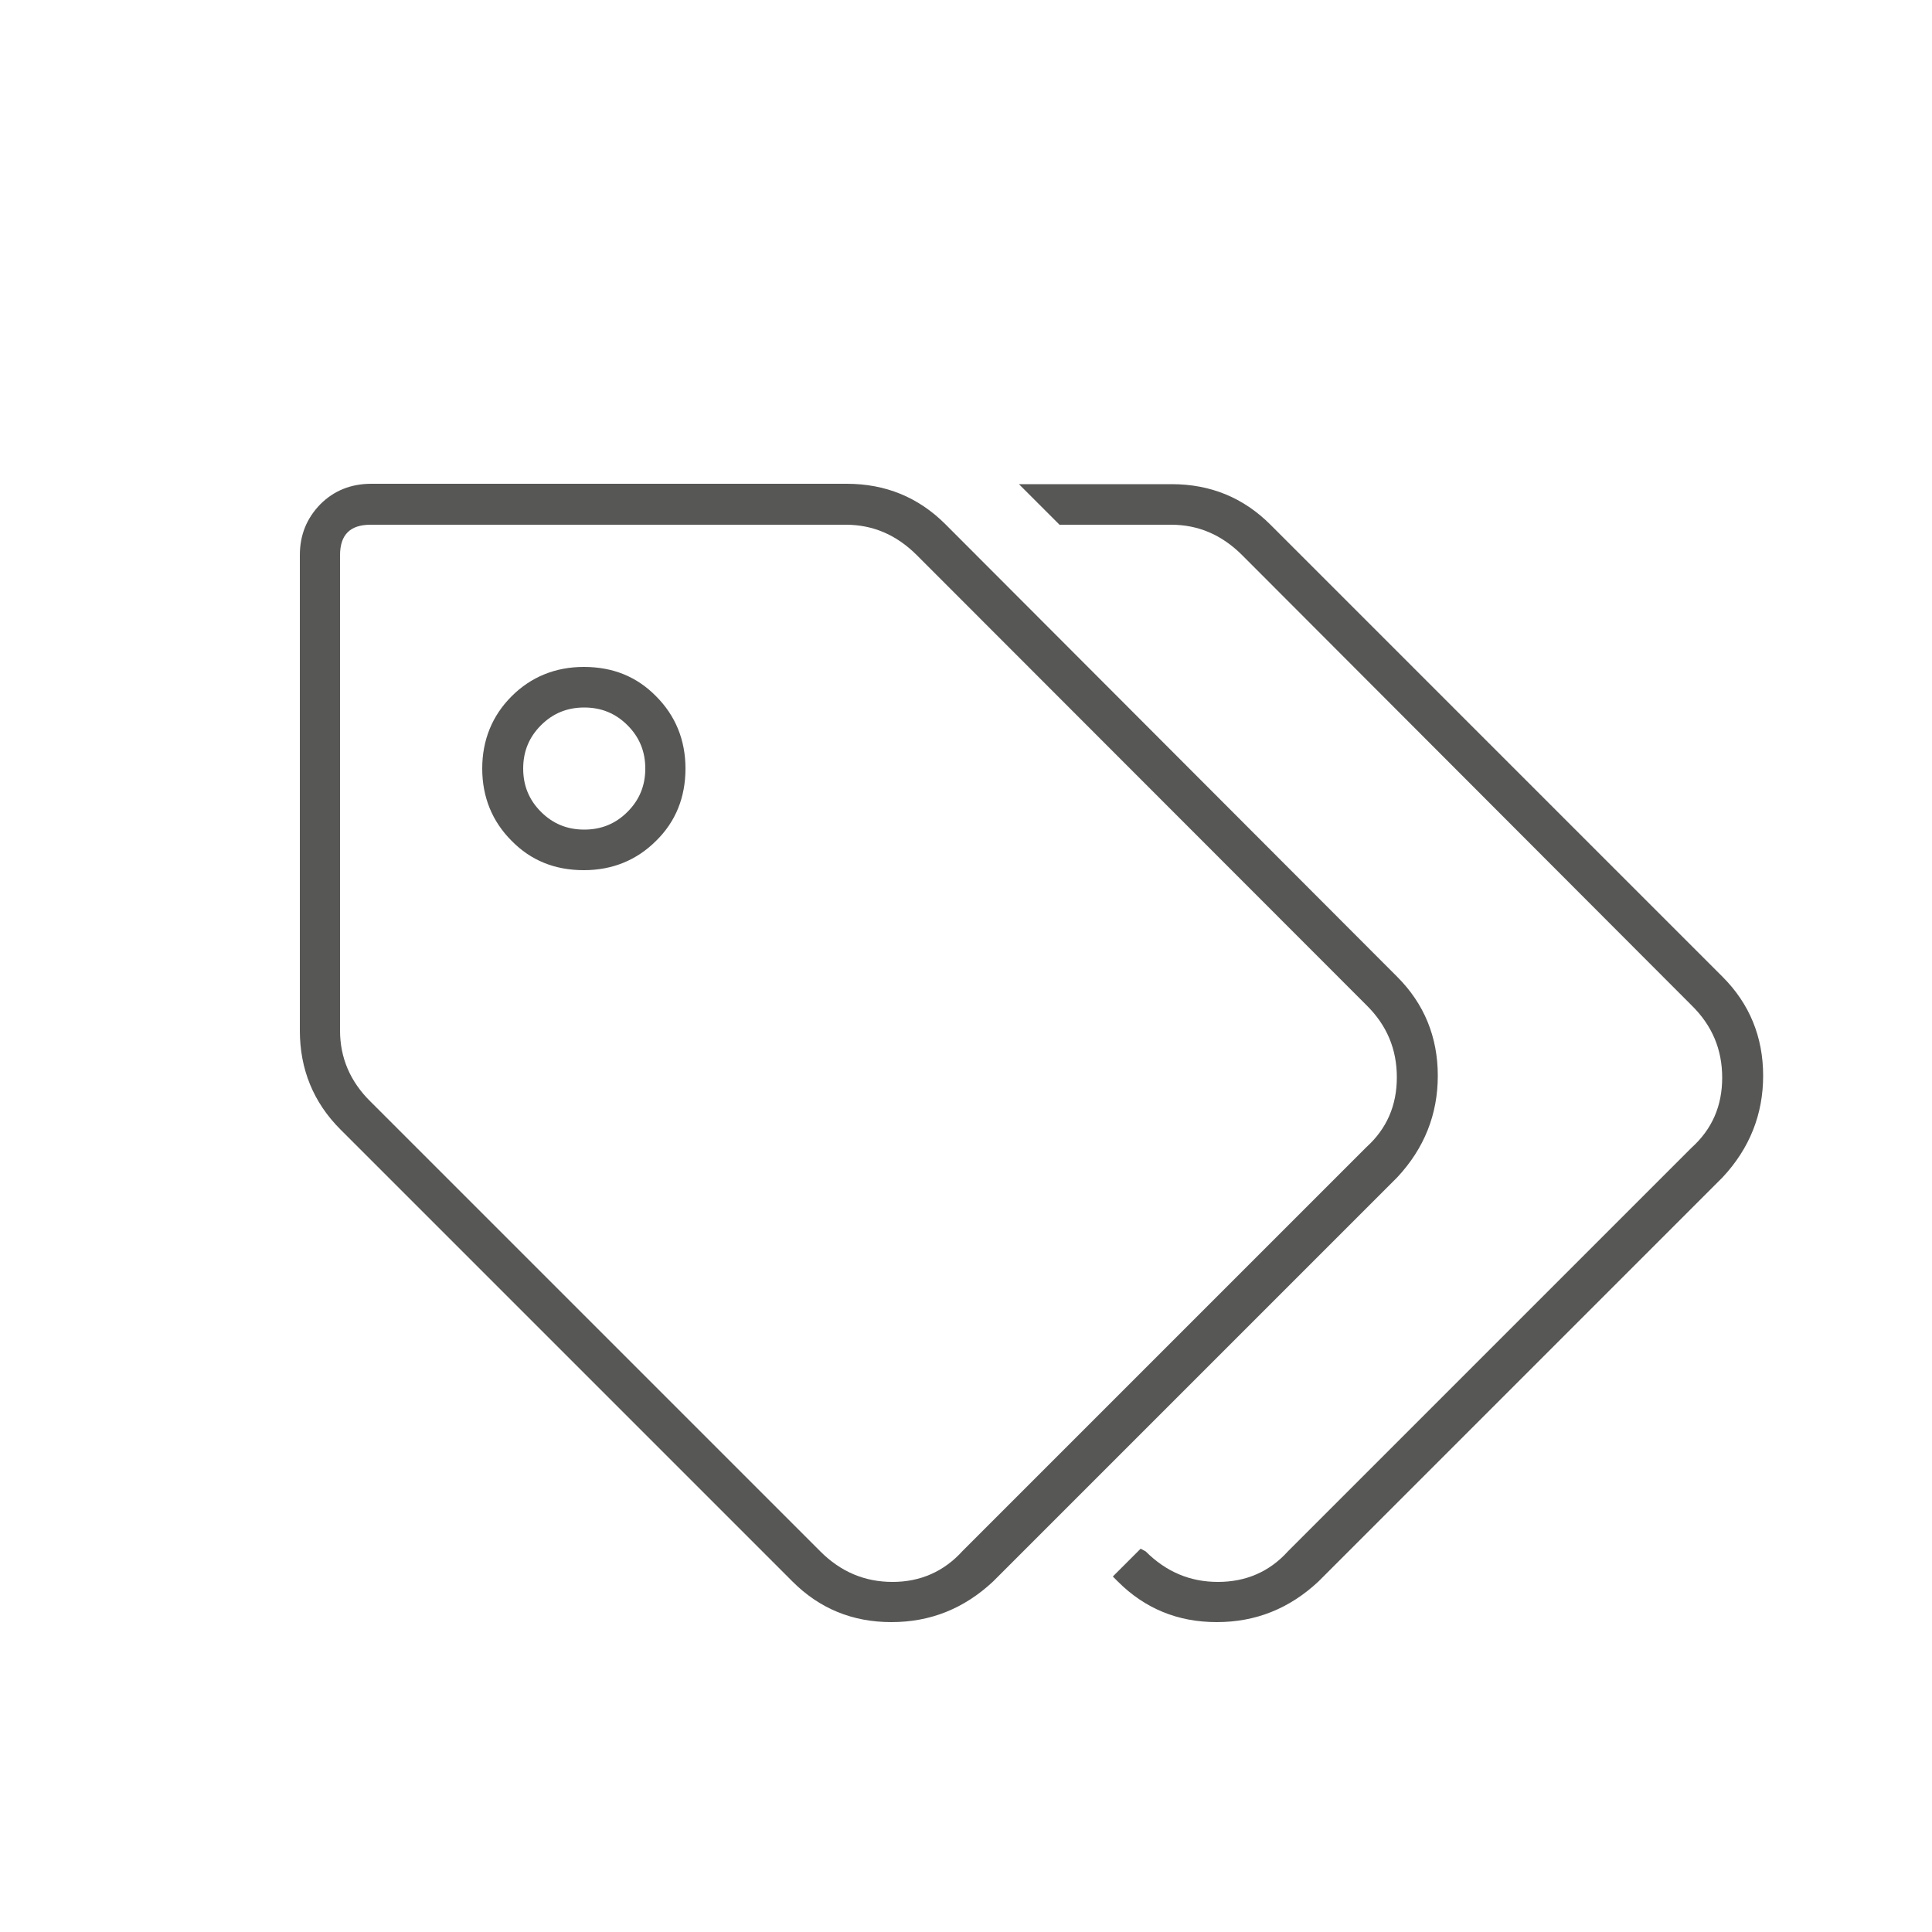 <?xml version="1.0" encoding="utf-8"?>
<!-- Generator: Adobe Illustrator 25.4.1, SVG Export Plug-In . SVG Version: 6.00 Build 0)  -->
<svg version="1.1" id="Ebene_1" xmlns="http://www.w3.org/2000/svg" xmlns:xlink="http://www.w3.org/1999/xlink" x="0px" y="0px"
	 viewBox="0 0 500 500" style="enable-background:new 0 0 500 500;" xml:space="preserve">
<style type="text/css">
	.st0{fill:#575756;}
</style>
<g>
	<path class="st0" d="M361.6,252.8c7,7,10.5,15.6,10.5,25.6s-3.5,18.8-10.5,26.3L257,409.3c-7.5,7-16.2,10.5-26.3,10.5
		c-10.1,0-18.6-3.5-25.6-10.5l-117-117c-7-7-10.5-15.6-10.5-25.6v-123c0-5.3,1.8-9.6,5.3-13.2c3.5-3.5,7.9-5.3,13.2-5.3h123
		c10.1,0,18.6,3.5,25.6,10.5L361.6,252.8z M249.1,401.4l104.5-104.5c5.3-4.8,7.9-10.8,7.9-18.1s-2.6-13.5-7.9-18.7L237.3,143.7
		c-5.3-5.3-11.4-7.9-18.4-7.9h-123c-5.3,0-7.9,2.6-7.9,7.9v123c0,7,2.6,13.2,7.9,18.4l116.4,116.4c5.3,5.3,11.5,7.9,18.7,7.9
		S244.3,406.7,249.1,401.4z M132.4,180.2c5-5,11.3-7.6,18.7-7.6c7.5,0,13.7,2.5,18.7,7.6c5,5,7.6,11.3,7.6,18.7s-2.5,13.7-7.6,18.7
		c-5,5-11.3,7.6-18.7,7.6c-7.5,0-13.7-2.5-18.7-7.6c-5-5-7.6-11.3-7.6-18.7S127.4,185.2,132.4,180.2z M140,210.1
		c3.1,3.1,6.8,4.6,11.2,4.6c4.4,0,8.1-1.5,11.2-4.6c3.1-3.1,4.6-6.8,4.6-11.2s-1.5-8.1-4.6-11.2c-3.1-3.1-6.8-4.6-11.2-4.6
		c-4.4,0-8.1,1.5-11.2,4.6c-3.1,3.1-4.6,6.8-4.6,11.2S136.9,207,140,210.1z M445.8,252.8c7,7,10.5,15.6,10.5,25.6
		s-3.5,18.8-10.5,26.3L341.2,409.3c-7.5,7-16.2,10.5-26.3,10.5c-10.1,0-18.6-3.5-25.6-10.5l-1.3-1.3l7.2-7.2l1.3,0.7
		c5.3,5.3,11.5,7.9,18.7,7.9s13.3-2.6,18.1-7.9l104.5-104.5c5.3-4.8,7.9-10.8,7.9-18.1s-2.6-13.5-7.9-18.7L321.5,143.7
		c-5.3-5.3-11.4-7.9-18.4-7.9h-28.9l-10.5-10.5h39.5c10.1,0,18.6,3.5,25.6,10.5L445.8,252.8z"/>
</g>
</svg>
